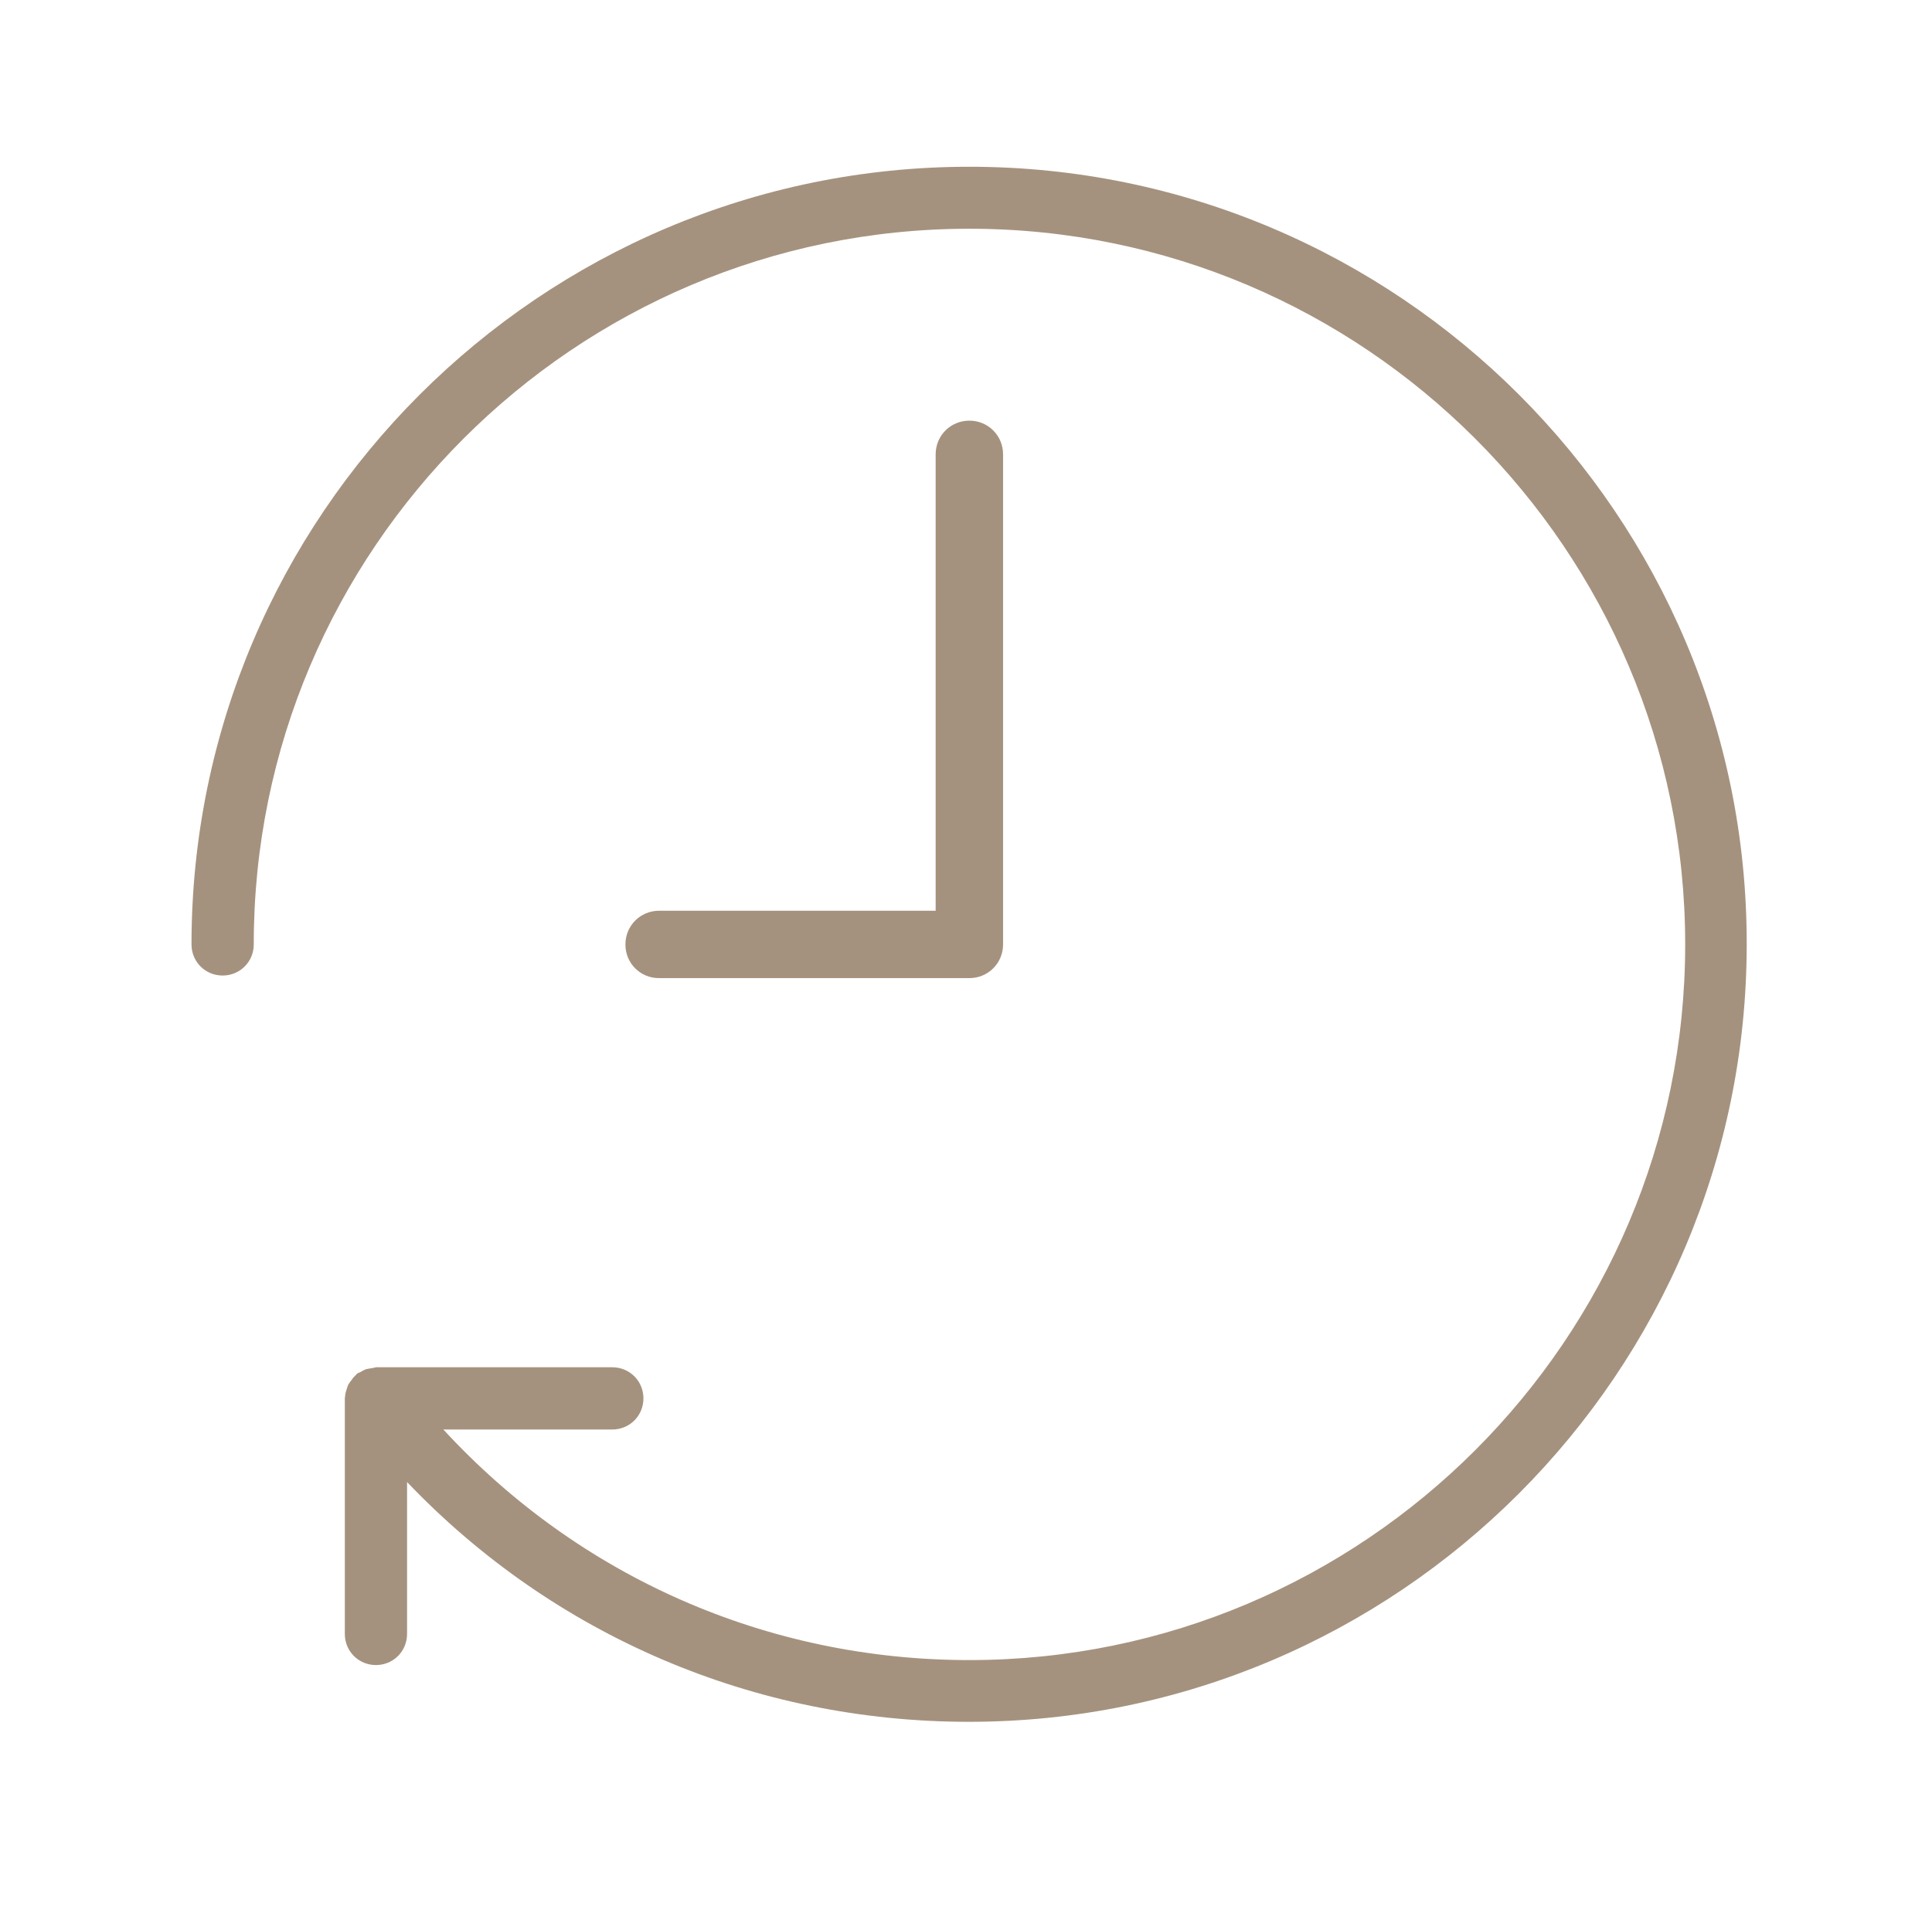 <svg width="75" height="74" viewBox="0 0 75 74" fill="none" xmlns="http://www.w3.org/2000/svg">
<path d="M37.63 6.475C20.978 6.475 7.434 20.02 7.434 36.671C7.434 37.345 7.969 37.88 8.642 37.88C9.316 37.88 9.851 37.345 9.851 36.671C9.841 21.354 22.312 8.882 37.63 8.882C52.948 8.882 65.419 21.354 65.419 36.671C65.419 51.989 52.948 64.461 37.63 64.461C29.763 64.461 22.464 61.215 17.211 55.508H23.769C24.443 55.508 24.978 54.973 24.978 54.299C24.978 53.626 24.443 53.091 23.769 53.091H14.61C14.555 53.091 14.513 53.12 14.459 53.12C14.375 53.133 14.307 53.149 14.223 53.162C14.14 53.191 14.072 53.229 14.004 53.271C13.962 53.3 13.908 53.3 13.866 53.339C13.837 53.352 13.837 53.381 13.811 53.394C13.756 53.449 13.701 53.503 13.659 53.571C13.605 53.639 13.563 53.694 13.521 53.764C13.492 53.819 13.479 53.887 13.453 53.958C13.424 54.042 13.398 54.135 13.398 54.219C13.398 54.248 13.386 54.261 13.386 54.286V63.446C13.386 64.119 13.921 64.654 14.594 64.654C15.268 64.654 15.802 64.119 15.802 63.446V57.548C21.481 63.5 29.263 66.858 37.611 66.858C54.262 66.858 67.807 53.313 67.807 36.662C67.826 20.02 54.281 6.475 37.63 6.475L37.63 6.475Z" fill="#A5927E"/>
<path d="M25.584 37.88H37.631C38.304 37.88 38.839 37.345 38.839 36.672V17.642C38.839 16.968 38.304 16.434 37.631 16.434C36.957 16.434 36.422 16.969 36.422 17.642V35.464H25.587C24.914 35.464 24.379 35.999 24.379 36.672C24.376 37.346 24.911 37.881 25.584 37.881L25.584 37.88Z" fill="#A5927E" stroke="#A5927E" stroke-width="0.2"/>
</svg>
